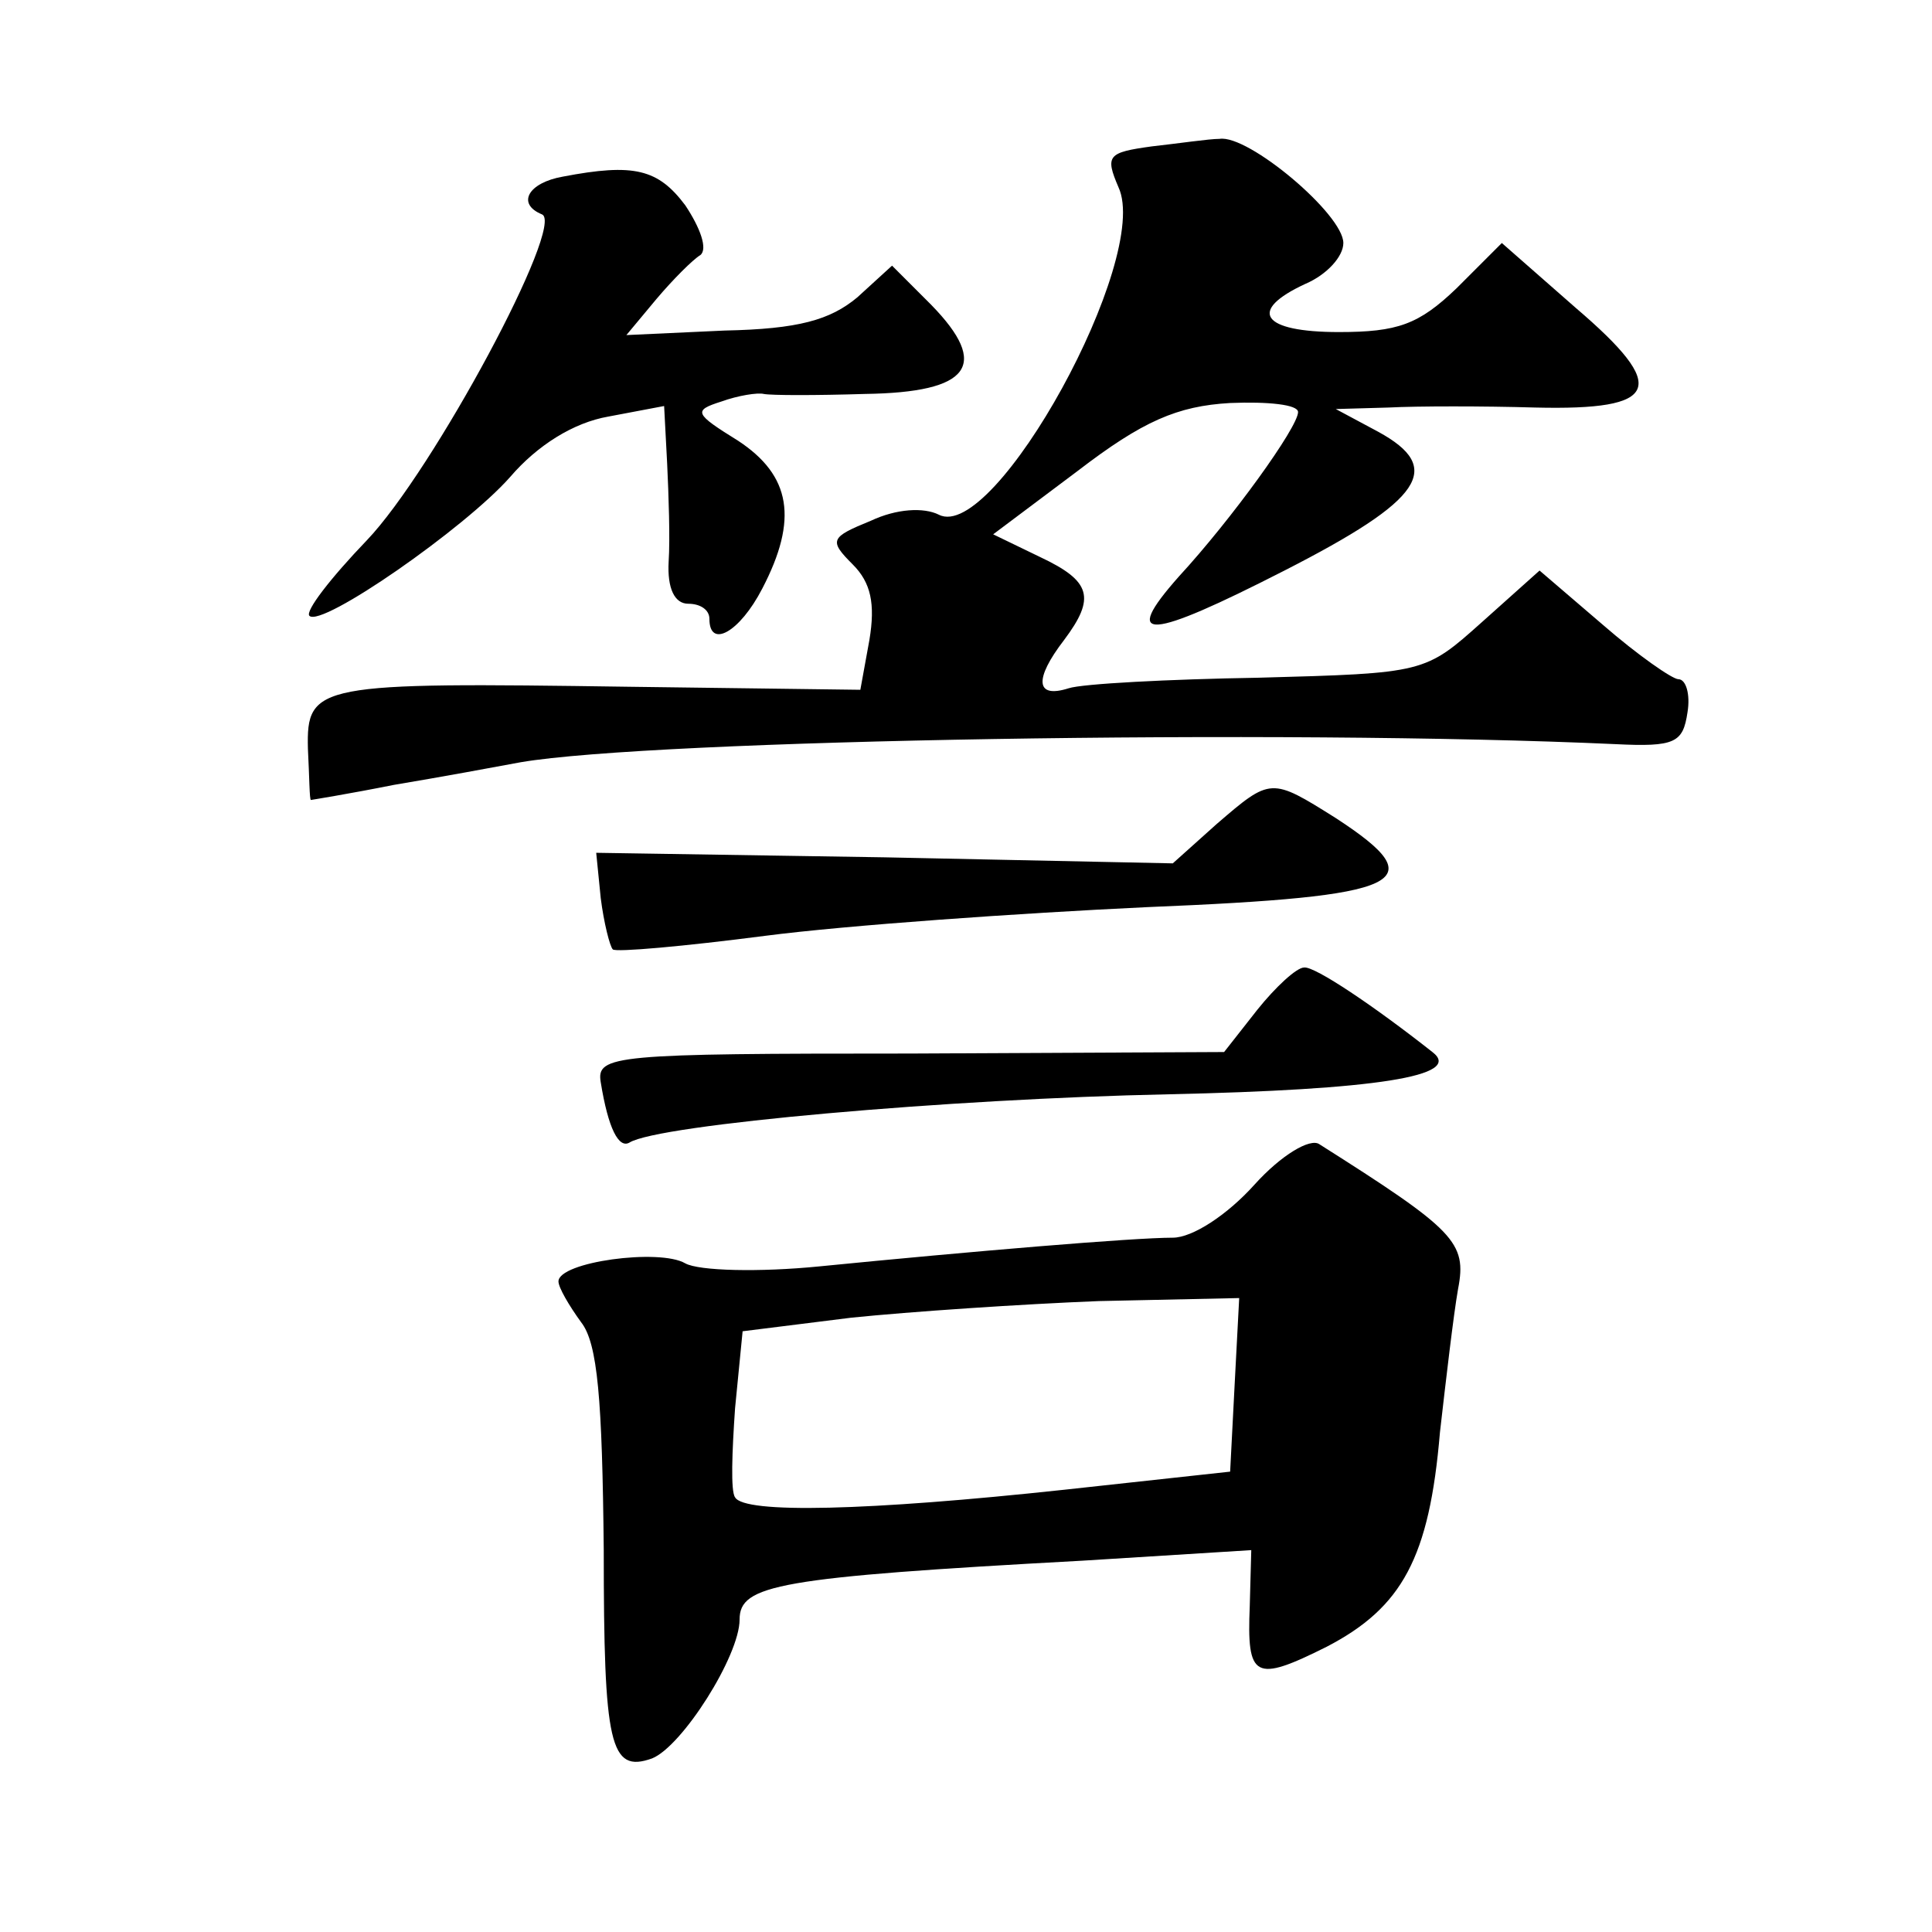 <?xml version="1.0" standalone="no"?>
<!DOCTYPE svg PUBLIC "-//W3C//DTD SVG 20010904//EN"
 "http://www.w3.org/TR/2001/REC-SVG-20010904/DTD/svg10.dtd">
<svg version="1.0" xmlns="http://www.w3.org/2000/svg"
 width="128pt" height="128pt" viewBox="0 0 128 128"
 preserveAspectRatio="xMidYMid meet">
<g transform="translate(0,128) scale(0.1,-0.1)"
fill="#0" stroke="none">
<path d="M763 1183 c-29 -4 -31 -6 -22 -27 22 -47 -82 -236 -119 -217 -10 5 -28
4 -45 -4 -27 -11 -28 -13 -12 -29 12 -12 15 -26 11 -50 l-6 -33 -153 2 c-207 3
-214 2 -213 -41 1 -19 1 -34 2 -34 0 0 25 4 55 10 30 5 68 12 84 15 88 15 506 22
725 12 40 -2 45 1 48 21 2 12 -1 22 -6 22 -4 0 -27 16 -50 36 l-42 36 -38 -34 c-38
-34 -38 -34 -148 -37 -60 -1 -117 -4 -126 -7 -22 -7 -23 6 -3 32 21 28 18 39 -16
55 l-31 15 56 42 c43 33 66 43 101 45 25 1 45 -1 45 -6 0 -10 -44 -71 -79 -109
-39 -44 -20 -42 70 4 92 47 106 68 62 92 l-28 15 35 1 c19 1 63 1 97 0 83 -2 89
13 27 66 l-49 43 -30 -30 c-25 -24 -39 -29 -78 -29 -51 0 -61 14 -22 32 14 6 25
18 25 27 0 19 -63 72 -82 69 -7 0 -27 -3 -45 -5z M373 1163 c-23 -4 -31 -18 -14
-25 16 -6 -72 -170 -116 -216 -24 -25 -41 -47 -38 -50 8 -8 103 58 133 92 18 21
42 36 65 40 l37 7 2 -38 c1 -21 2 -50 1 -65 -1 -18 4 -28 13 -28 8 0 14 -4 14 -10
0 -20 20 -9 35 20 24 46 19 75 -16 98 -29 18 -30 20 -11 26 11 4 24 6 28 5 5 -1
35 -1 67 0 70 1 83 19 44 59 l-26 26 -23 -21 c-18 -15 -39 -21 -88 -22 l-65 -3
20 24 c11 13 24 26 29 29 5 4 0 18 -10 33 -18 24 -34 28 -81 19z M806 734 l-29
-26 -191 4 -191 3 3 -30 c2 -16 6 -32 8 -34 2 -2 47 2 101 9 54 7 168 15 253 19
171 7 191 16 125 59 -43 27 -43 27 -79 -4z M833 611 l-22 -28 -208 -1 c-196 0 -208
-1 -205 -19 5 -31 12 -44 19 -40 19 12 212 29 357 32 137 3 196 12 175 28 -38 30
-78 57 -85 56 -5 0 -19 -13 -31 -28z M831 495 c-18 -20 -41 -35 -54 -35 -26 0 -133
-9 -234 -19 -40 -4 -80 -3 -89 2 -17 10 -84 1 -84 -12 0 -4 7 -16 15 -27 11 -14
14 -51 15 -151 0 -129 4 -148 32 -138 20 8 58 68 58 92 0 23 25 28 227 39 l112
7 -1 -37 c-2 -48 3 -51 51 -27 50 26 68 59 75 142 4 35 9 78 12 95 6 31 -2 39 -92
96 -6 4 -25 -7 -43 -27z m-13 -132 l-3 -58 -110 -12 c-130 -14 -212 -16 -218 -5
-3 4 -2 30 0 59 l5 51 72 9 c39 4 113 9 164 11 l93 2 -3 -57z"/>
</g>
</svg>
